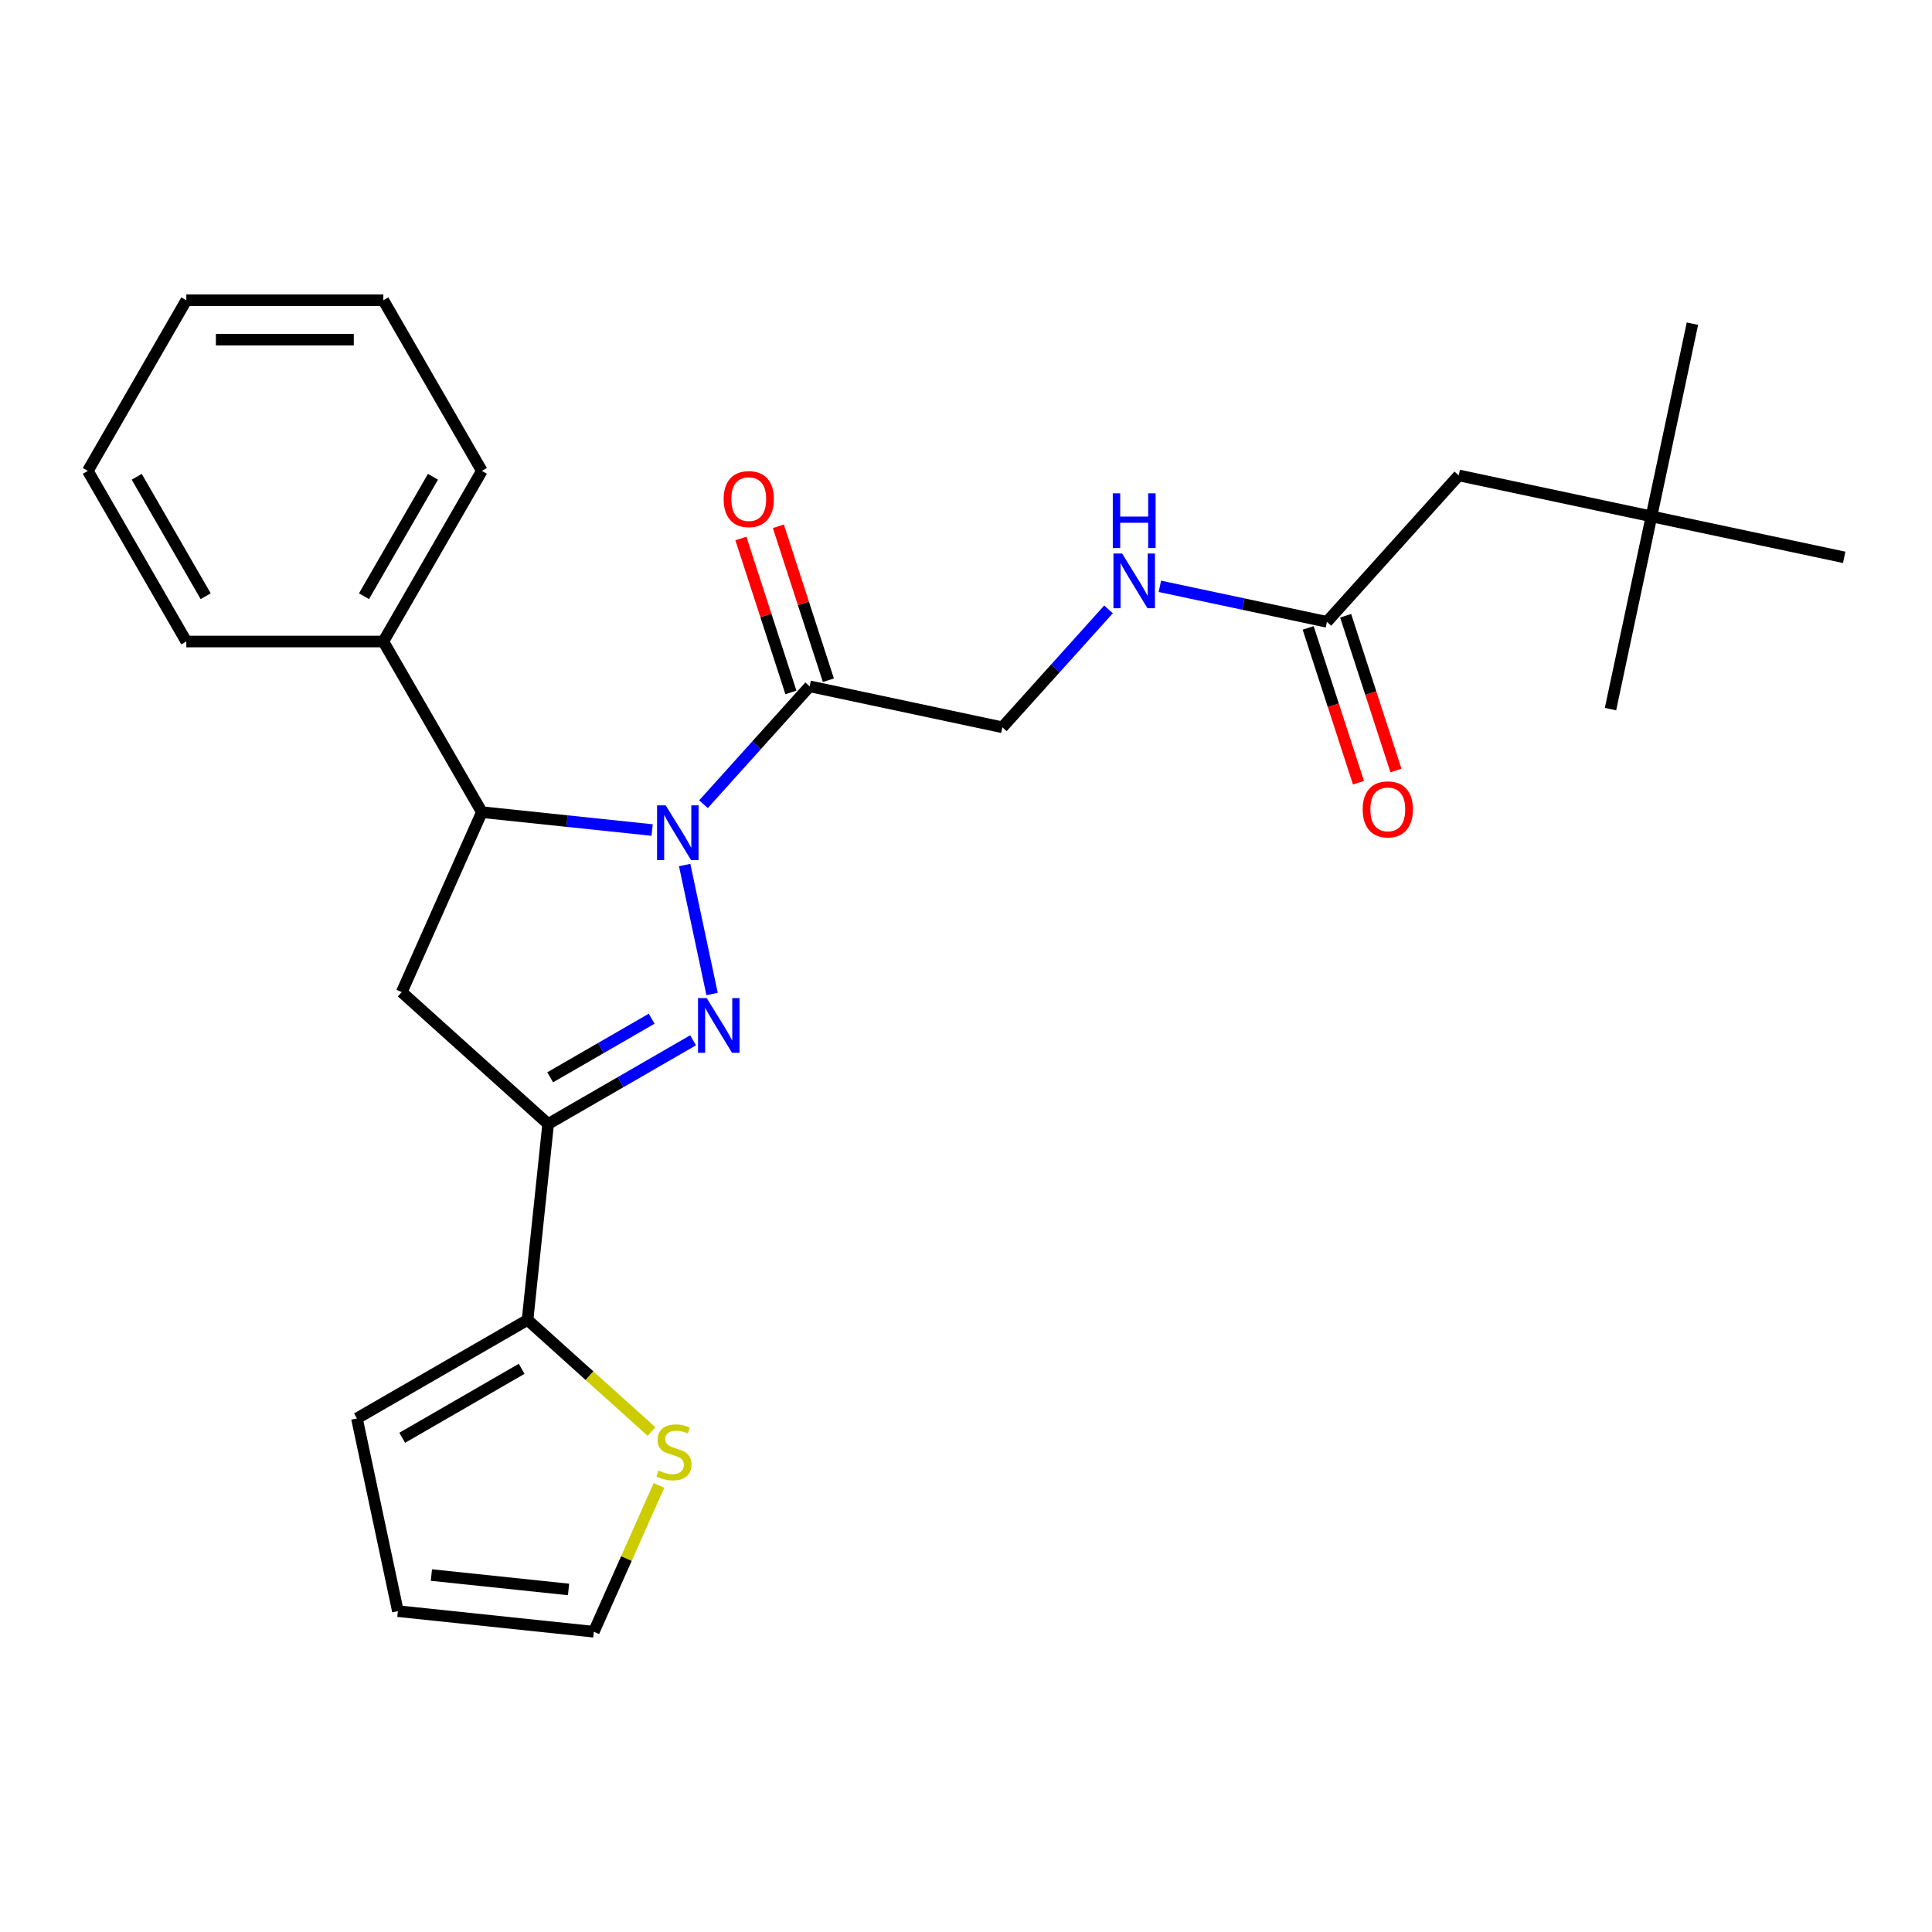 <?xml version='1.0' encoding='iso-8859-1'?>
<svg version='1.1' baseProfile='full'
              xmlns='http://www.w3.org/2000/svg'
                      xmlns:rdkit='http://www.rdkit.org/xml'
                      xmlns:xlink='http://www.w3.org/1999/xlink'
                  xml:space='preserve'
width='1000px' height='1000px' viewBox='0 0 1000 1000'>
<!-- END OF HEADER -->
<rect style='opacity:1.0;fill:#FFFFFF;stroke:none' width='1000' height='1000' x='0' y='0'> </rect>
<path class='bond-0' d='M 573.768,315.416 L 546.294,345.929' style='fill:none;fill-rule:evenodd;stroke:#0000FF;stroke-width:6px;stroke-linecap:butt;stroke-linejoin:miter;stroke-opacity:1' />
<path class='bond-0' d='M 546.294,345.929 L 518.82,376.442' style='fill:none;fill-rule:evenodd;stroke:#000000;stroke-width:6px;stroke-linecap:butt;stroke-linejoin:miter;stroke-opacity:1' />
<path class='bond-1' d='M 600.347,303.482 L 643.577,312.671' style='fill:none;fill-rule:evenodd;stroke:#0000FF;stroke-width:6px;stroke-linecap:butt;stroke-linejoin:miter;stroke-opacity:1' />
<path class='bond-1' d='M 643.577,312.671 L 686.808,321.86' style='fill:none;fill-rule:evenodd;stroke:#000000;stroke-width:6px;stroke-linecap:butt;stroke-linejoin:miter;stroke-opacity:1' />
<path class='bond-2' d='M 854.795,267.277 L 755.045,246.075' style='fill:none;fill-rule:evenodd;stroke:#000000;stroke-width:6px;stroke-linecap:butt;stroke-linejoin:miter;stroke-opacity:1' />
<path class='bond-3' d='M 854.795,267.277 L 875.998,167.527' style='fill:none;fill-rule:evenodd;stroke:#000000;stroke-width:6px;stroke-linecap:butt;stroke-linejoin:miter;stroke-opacity:1' />
<path class='bond-4' d='M 854.795,267.277 L 833.592,367.028' style='fill:none;fill-rule:evenodd;stroke:#000000;stroke-width:6px;stroke-linecap:butt;stroke-linejoin:miter;stroke-opacity:1' />
<path class='bond-5' d='M 854.795,267.277 L 954.545,288.48' style='fill:none;fill-rule:evenodd;stroke:#000000;stroke-width:6px;stroke-linecap:butt;stroke-linejoin:miter;stroke-opacity:1' />
<path class='bond-6' d='M 419.07,355.239 L 391.596,385.752' style='fill:none;fill-rule:evenodd;stroke:#000000;stroke-width:6px;stroke-linecap:butt;stroke-linejoin:miter;stroke-opacity:1' />
<path class='bond-6' d='M 391.596,385.752 L 364.122,416.265' style='fill:none;fill-rule:evenodd;stroke:#0000FF;stroke-width:6px;stroke-linecap:butt;stroke-linejoin:miter;stroke-opacity:1' />
<path class='bond-7' d='M 428.768,352.088 L 415.824,312.249' style='fill:none;fill-rule:evenodd;stroke:#000000;stroke-width:6px;stroke-linecap:butt;stroke-linejoin:miter;stroke-opacity:1' />
<path class='bond-7' d='M 415.824,312.249 L 402.879,272.41' style='fill:none;fill-rule:evenodd;stroke:#FF0000;stroke-width:6px;stroke-linecap:butt;stroke-linejoin:miter;stroke-opacity:1' />
<path class='bond-7' d='M 409.371,358.391 L 396.426,318.552' style='fill:none;fill-rule:evenodd;stroke:#000000;stroke-width:6px;stroke-linecap:butt;stroke-linejoin:miter;stroke-opacity:1' />
<path class='bond-7' d='M 396.426,318.552 L 383.482,278.713' style='fill:none;fill-rule:evenodd;stroke:#FF0000;stroke-width:6px;stroke-linecap:butt;stroke-linejoin:miter;stroke-opacity:1' />
<path class='bond-8' d='M 419.07,355.239 L 518.82,376.442' style='fill:none;fill-rule:evenodd;stroke:#000000;stroke-width:6px;stroke-linecap:butt;stroke-linejoin:miter;stroke-opacity:1' />
<path class='bond-9' d='M 677.109,325.011 L 690.125,365.07' style='fill:none;fill-rule:evenodd;stroke:#000000;stroke-width:6px;stroke-linecap:butt;stroke-linejoin:miter;stroke-opacity:1' />
<path class='bond-9' d='M 690.125,365.07 L 703.141,405.129' style='fill:none;fill-rule:evenodd;stroke:#FF0000;stroke-width:6px;stroke-linecap:butt;stroke-linejoin:miter;stroke-opacity:1' />
<path class='bond-9' d='M 696.506,318.708 L 709.522,358.767' style='fill:none;fill-rule:evenodd;stroke:#000000;stroke-width:6px;stroke-linecap:butt;stroke-linejoin:miter;stroke-opacity:1' />
<path class='bond-9' d='M 709.522,358.767 L 722.538,398.826' style='fill:none;fill-rule:evenodd;stroke:#FF0000;stroke-width:6px;stroke-linecap:butt;stroke-linejoin:miter;stroke-opacity:1' />
<path class='bond-10' d='M 686.808,321.86 L 755.045,246.075' style='fill:none;fill-rule:evenodd;stroke:#000000;stroke-width:6px;stroke-linecap:butt;stroke-linejoin:miter;stroke-opacity:1' />
<path class='bond-11' d='M 337.543,429.628 L 293.478,424.996' style='fill:none;fill-rule:evenodd;stroke:#0000FF;stroke-width:6px;stroke-linecap:butt;stroke-linejoin:miter;stroke-opacity:1' />
<path class='bond-11' d='M 293.478,424.996 L 249.412,420.365' style='fill:none;fill-rule:evenodd;stroke:#000000;stroke-width:6px;stroke-linecap:butt;stroke-linejoin:miter;stroke-opacity:1' />
<path class='bond-12' d='M 354.384,447.734 L 368.574,514.492' style='fill:none;fill-rule:evenodd;stroke:#0000FF;stroke-width:6px;stroke-linecap:butt;stroke-linejoin:miter;stroke-opacity:1' />
<path class='bond-13' d='M 283.719,581.764 L 273.059,683.185' style='fill:none;fill-rule:evenodd;stroke:#000000;stroke-width:6px;stroke-linecap:butt;stroke-linejoin:miter;stroke-opacity:1' />
<path class='bond-14' d='M 283.719,581.764 L 207.934,513.527' style='fill:none;fill-rule:evenodd;stroke:#000000;stroke-width:6px;stroke-linecap:butt;stroke-linejoin:miter;stroke-opacity:1' />
<path class='bond-15' d='M 283.719,581.764 L 321.232,560.106' style='fill:none;fill-rule:evenodd;stroke:#000000;stroke-width:6px;stroke-linecap:butt;stroke-linejoin:miter;stroke-opacity:1' />
<path class='bond-15' d='M 321.232,560.106 L 358.746,538.448' style='fill:none;fill-rule:evenodd;stroke:#0000FF;stroke-width:6px;stroke-linecap:butt;stroke-linejoin:miter;stroke-opacity:1' />
<path class='bond-15' d='M 284.775,557.604 L 311.034,542.443' style='fill:none;fill-rule:evenodd;stroke:#000000;stroke-width:6px;stroke-linecap:butt;stroke-linejoin:miter;stroke-opacity:1' />
<path class='bond-15' d='M 311.034,542.443 L 337.294,527.282' style='fill:none;fill-rule:evenodd;stroke:#0000FF;stroke-width:6px;stroke-linecap:butt;stroke-linejoin:miter;stroke-opacity:1' />
<path class='bond-16' d='M 207.934,513.527 L 249.412,420.365' style='fill:none;fill-rule:evenodd;stroke:#000000;stroke-width:6px;stroke-linecap:butt;stroke-linejoin:miter;stroke-opacity:1' />
<path class='bond-17' d='M 249.412,420.365 L 198.423,332.049' style='fill:none;fill-rule:evenodd;stroke:#000000;stroke-width:6px;stroke-linecap:butt;stroke-linejoin:miter;stroke-opacity:1' />
<path class='bond-18' d='M 273.059,683.185 L 305.137,712.067' style='fill:none;fill-rule:evenodd;stroke:#000000;stroke-width:6px;stroke-linecap:butt;stroke-linejoin:miter;stroke-opacity:1' />
<path class='bond-18' d='M 305.137,712.067 L 337.215,740.95' style='fill:none;fill-rule:evenodd;stroke:#CCCC00;stroke-width:6px;stroke-linecap:butt;stroke-linejoin:miter;stroke-opacity:1' />
<path class='bond-19' d='M 273.059,683.185 L 184.743,734.174' style='fill:none;fill-rule:evenodd;stroke:#000000;stroke-width:6px;stroke-linecap:butt;stroke-linejoin:miter;stroke-opacity:1' />
<path class='bond-19' d='M 270.01,708.496 L 208.188,744.189' style='fill:none;fill-rule:evenodd;stroke:#000000;stroke-width:6px;stroke-linecap:butt;stroke-linejoin:miter;stroke-opacity:1' />
<path class='bond-20' d='M 341.084,768.851 L 324.225,806.718' style='fill:none;fill-rule:evenodd;stroke:#CCCC00;stroke-width:6px;stroke-linecap:butt;stroke-linejoin:miter;stroke-opacity:1' />
<path class='bond-20' d='M 324.225,806.718 L 307.366,844.584' style='fill:none;fill-rule:evenodd;stroke:#000000;stroke-width:6px;stroke-linecap:butt;stroke-linejoin:miter;stroke-opacity:1' />
<path class='bond-21' d='M 198.423,332.049 L 249.412,243.732' style='fill:none;fill-rule:evenodd;stroke:#000000;stroke-width:6px;stroke-linecap:butt;stroke-linejoin:miter;stroke-opacity:1' />
<path class='bond-21' d='M 188.408,308.603 L 224.101,246.782' style='fill:none;fill-rule:evenodd;stroke:#000000;stroke-width:6px;stroke-linecap:butt;stroke-linejoin:miter;stroke-opacity:1' />
<path class='bond-22' d='M 198.423,332.049 L 96.444,332.049' style='fill:none;fill-rule:evenodd;stroke:#000000;stroke-width:6px;stroke-linecap:butt;stroke-linejoin:miter;stroke-opacity:1' />
<path class='bond-23' d='M 249.412,243.732 L 198.423,155.416' style='fill:none;fill-rule:evenodd;stroke:#000000;stroke-width:6px;stroke-linecap:butt;stroke-linejoin:miter;stroke-opacity:1' />
<path class='bond-24' d='M 96.444,332.049 L 45.455,243.732' style='fill:none;fill-rule:evenodd;stroke:#000000;stroke-width:6px;stroke-linecap:butt;stroke-linejoin:miter;stroke-opacity:1' />
<path class='bond-24' d='M 106.459,308.603 L 70.766,246.782' style='fill:none;fill-rule:evenodd;stroke:#000000;stroke-width:6px;stroke-linecap:butt;stroke-linejoin:miter;stroke-opacity:1' />
<path class='bond-25' d='M 198.423,155.416 L 96.444,155.416' style='fill:none;fill-rule:evenodd;stroke:#000000;stroke-width:6px;stroke-linecap:butt;stroke-linejoin:miter;stroke-opacity:1' />
<path class='bond-25' d='M 183.126,175.812 L 111.741,175.812' style='fill:none;fill-rule:evenodd;stroke:#000000;stroke-width:6px;stroke-linecap:butt;stroke-linejoin:miter;stroke-opacity:1' />
<path class='bond-26' d='M 45.455,243.732 L 96.444,155.416' style='fill:none;fill-rule:evenodd;stroke:#000000;stroke-width:6px;stroke-linecap:butt;stroke-linejoin:miter;stroke-opacity:1' />
<path class='bond-27' d='M 184.743,734.174 L 205.945,833.924' style='fill:none;fill-rule:evenodd;stroke:#000000;stroke-width:6px;stroke-linecap:butt;stroke-linejoin:miter;stroke-opacity:1' />
<path class='bond-28' d='M 307.366,844.584 L 205.945,833.924' style='fill:none;fill-rule:evenodd;stroke:#000000;stroke-width:6px;stroke-linecap:butt;stroke-linejoin:miter;stroke-opacity:1' />
<path class='bond-28' d='M 294.285,822.701 L 223.29,815.239' style='fill:none;fill-rule:evenodd;stroke:#000000;stroke-width:6px;stroke-linecap:butt;stroke-linejoin:miter;stroke-opacity:1' />
<path  class='atom-0' d='M 580.797 286.497
L 590.077 301.497
Q 590.997 302.977, 592.477 305.657
Q 593.957 308.337, 594.037 308.497
L 594.037 286.497
L 597.797 286.497
L 597.797 314.817
L 593.917 314.817
L 583.957 298.417
Q 582.797 296.497, 581.557 294.297
Q 580.357 292.097, 579.997 291.417
L 579.997 314.817
L 576.317 314.817
L 576.317 286.497
L 580.797 286.497
' fill='#0000FF'/>
<path  class='atom-0' d='M 575.977 255.345
L 579.817 255.345
L 579.817 267.385
L 594.297 267.385
L 594.297 255.345
L 598.137 255.345
L 598.137 283.665
L 594.297 283.665
L 594.297 270.585
L 579.817 270.585
L 579.817 283.665
L 575.977 283.665
L 575.977 255.345
' fill='#0000FF'/>
<path  class='atom-3' d='M 374.556 258.332
Q 374.556 251.532, 377.916 247.732
Q 381.276 243.932, 387.556 243.932
Q 393.836 243.932, 397.196 247.732
Q 400.556 251.532, 400.556 258.332
Q 400.556 265.212, 397.156 269.132
Q 393.756 273.012, 387.556 273.012
Q 381.316 273.012, 377.916 269.132
Q 374.556 265.252, 374.556 258.332
M 387.556 269.812
Q 391.876 269.812, 394.196 266.932
Q 396.556 264.012, 396.556 258.332
Q 396.556 252.772, 394.196 249.972
Q 391.876 247.132, 387.556 247.132
Q 383.236 247.132, 380.876 249.932
Q 378.556 252.732, 378.556 258.332
Q 378.556 264.052, 380.876 266.932
Q 383.236 269.812, 387.556 269.812
' fill='#FF0000'/>
<path  class='atom-6' d='M 705.321 418.927
Q 705.321 412.127, 708.681 408.327
Q 712.041 404.527, 718.321 404.527
Q 724.601 404.527, 727.961 408.327
Q 731.321 412.127, 731.321 418.927
Q 731.321 425.807, 727.921 429.727
Q 724.521 433.607, 718.321 433.607
Q 712.081 433.607, 708.681 429.727
Q 705.321 425.847, 705.321 418.927
M 718.321 430.407
Q 722.641 430.407, 724.961 427.527
Q 727.321 424.607, 727.321 418.927
Q 727.321 413.367, 724.961 410.567
Q 722.641 407.727, 718.321 407.727
Q 714.001 407.727, 711.641 410.527
Q 709.321 413.327, 709.321 418.927
Q 709.321 424.647, 711.641 427.527
Q 714.001 430.407, 718.321 430.407
' fill='#FF0000'/>
<path  class='atom-9' d='M 344.572 416.865
L 353.852 431.865
Q 354.772 433.345, 356.252 436.025
Q 357.732 438.705, 357.812 438.865
L 357.812 416.865
L 361.572 416.865
L 361.572 445.185
L 357.692 445.185
L 347.732 428.785
Q 346.572 426.865, 345.332 424.665
Q 344.132 422.465, 343.772 421.785
L 343.772 445.185
L 340.092 445.185
L 340.092 416.865
L 344.572 416.865
' fill='#0000FF'/>
<path  class='atom-13' d='M 365.775 516.615
L 375.055 531.615
Q 375.975 533.095, 377.455 535.775
Q 378.935 538.455, 379.015 538.615
L 379.015 516.615
L 382.775 516.615
L 382.775 544.935
L 378.895 544.935
L 368.935 528.535
Q 367.775 526.615, 366.535 524.415
Q 365.335 522.215, 364.975 521.535
L 364.975 544.935
L 361.295 544.935
L 361.295 516.615
L 365.775 516.615
' fill='#0000FF'/>
<path  class='atom-15' d='M 340.844 761.142
Q 341.164 761.262, 342.484 761.822
Q 343.804 762.382, 345.244 762.742
Q 346.724 763.062, 348.164 763.062
Q 350.844 763.062, 352.404 761.782
Q 353.964 760.462, 353.964 758.182
Q 353.964 756.622, 353.164 755.662
Q 352.404 754.702, 351.204 754.182
Q 350.004 753.662, 348.004 753.062
Q 345.484 752.302, 343.964 751.582
Q 342.484 750.862, 341.404 749.342
Q 340.364 747.822, 340.364 745.262
Q 340.364 741.702, 342.764 739.502
Q 345.204 737.302, 350.004 737.302
Q 353.284 737.302, 357.004 738.862
L 356.084 741.942
Q 352.684 740.542, 350.124 740.542
Q 347.364 740.542, 345.844 741.702
Q 344.324 742.822, 344.364 744.782
Q 344.364 746.302, 345.124 747.222
Q 345.924 748.142, 347.044 748.662
Q 348.204 749.182, 350.124 749.782
Q 352.684 750.582, 354.204 751.382
Q 355.724 752.182, 356.804 753.822
Q 357.924 755.422, 357.924 758.182
Q 357.924 762.102, 355.284 764.222
Q 352.684 766.302, 348.324 766.302
Q 345.804 766.302, 343.884 765.742
Q 342.004 765.222, 339.764 764.302
L 340.844 761.142
' fill='#CCCC00'/>
</svg>
